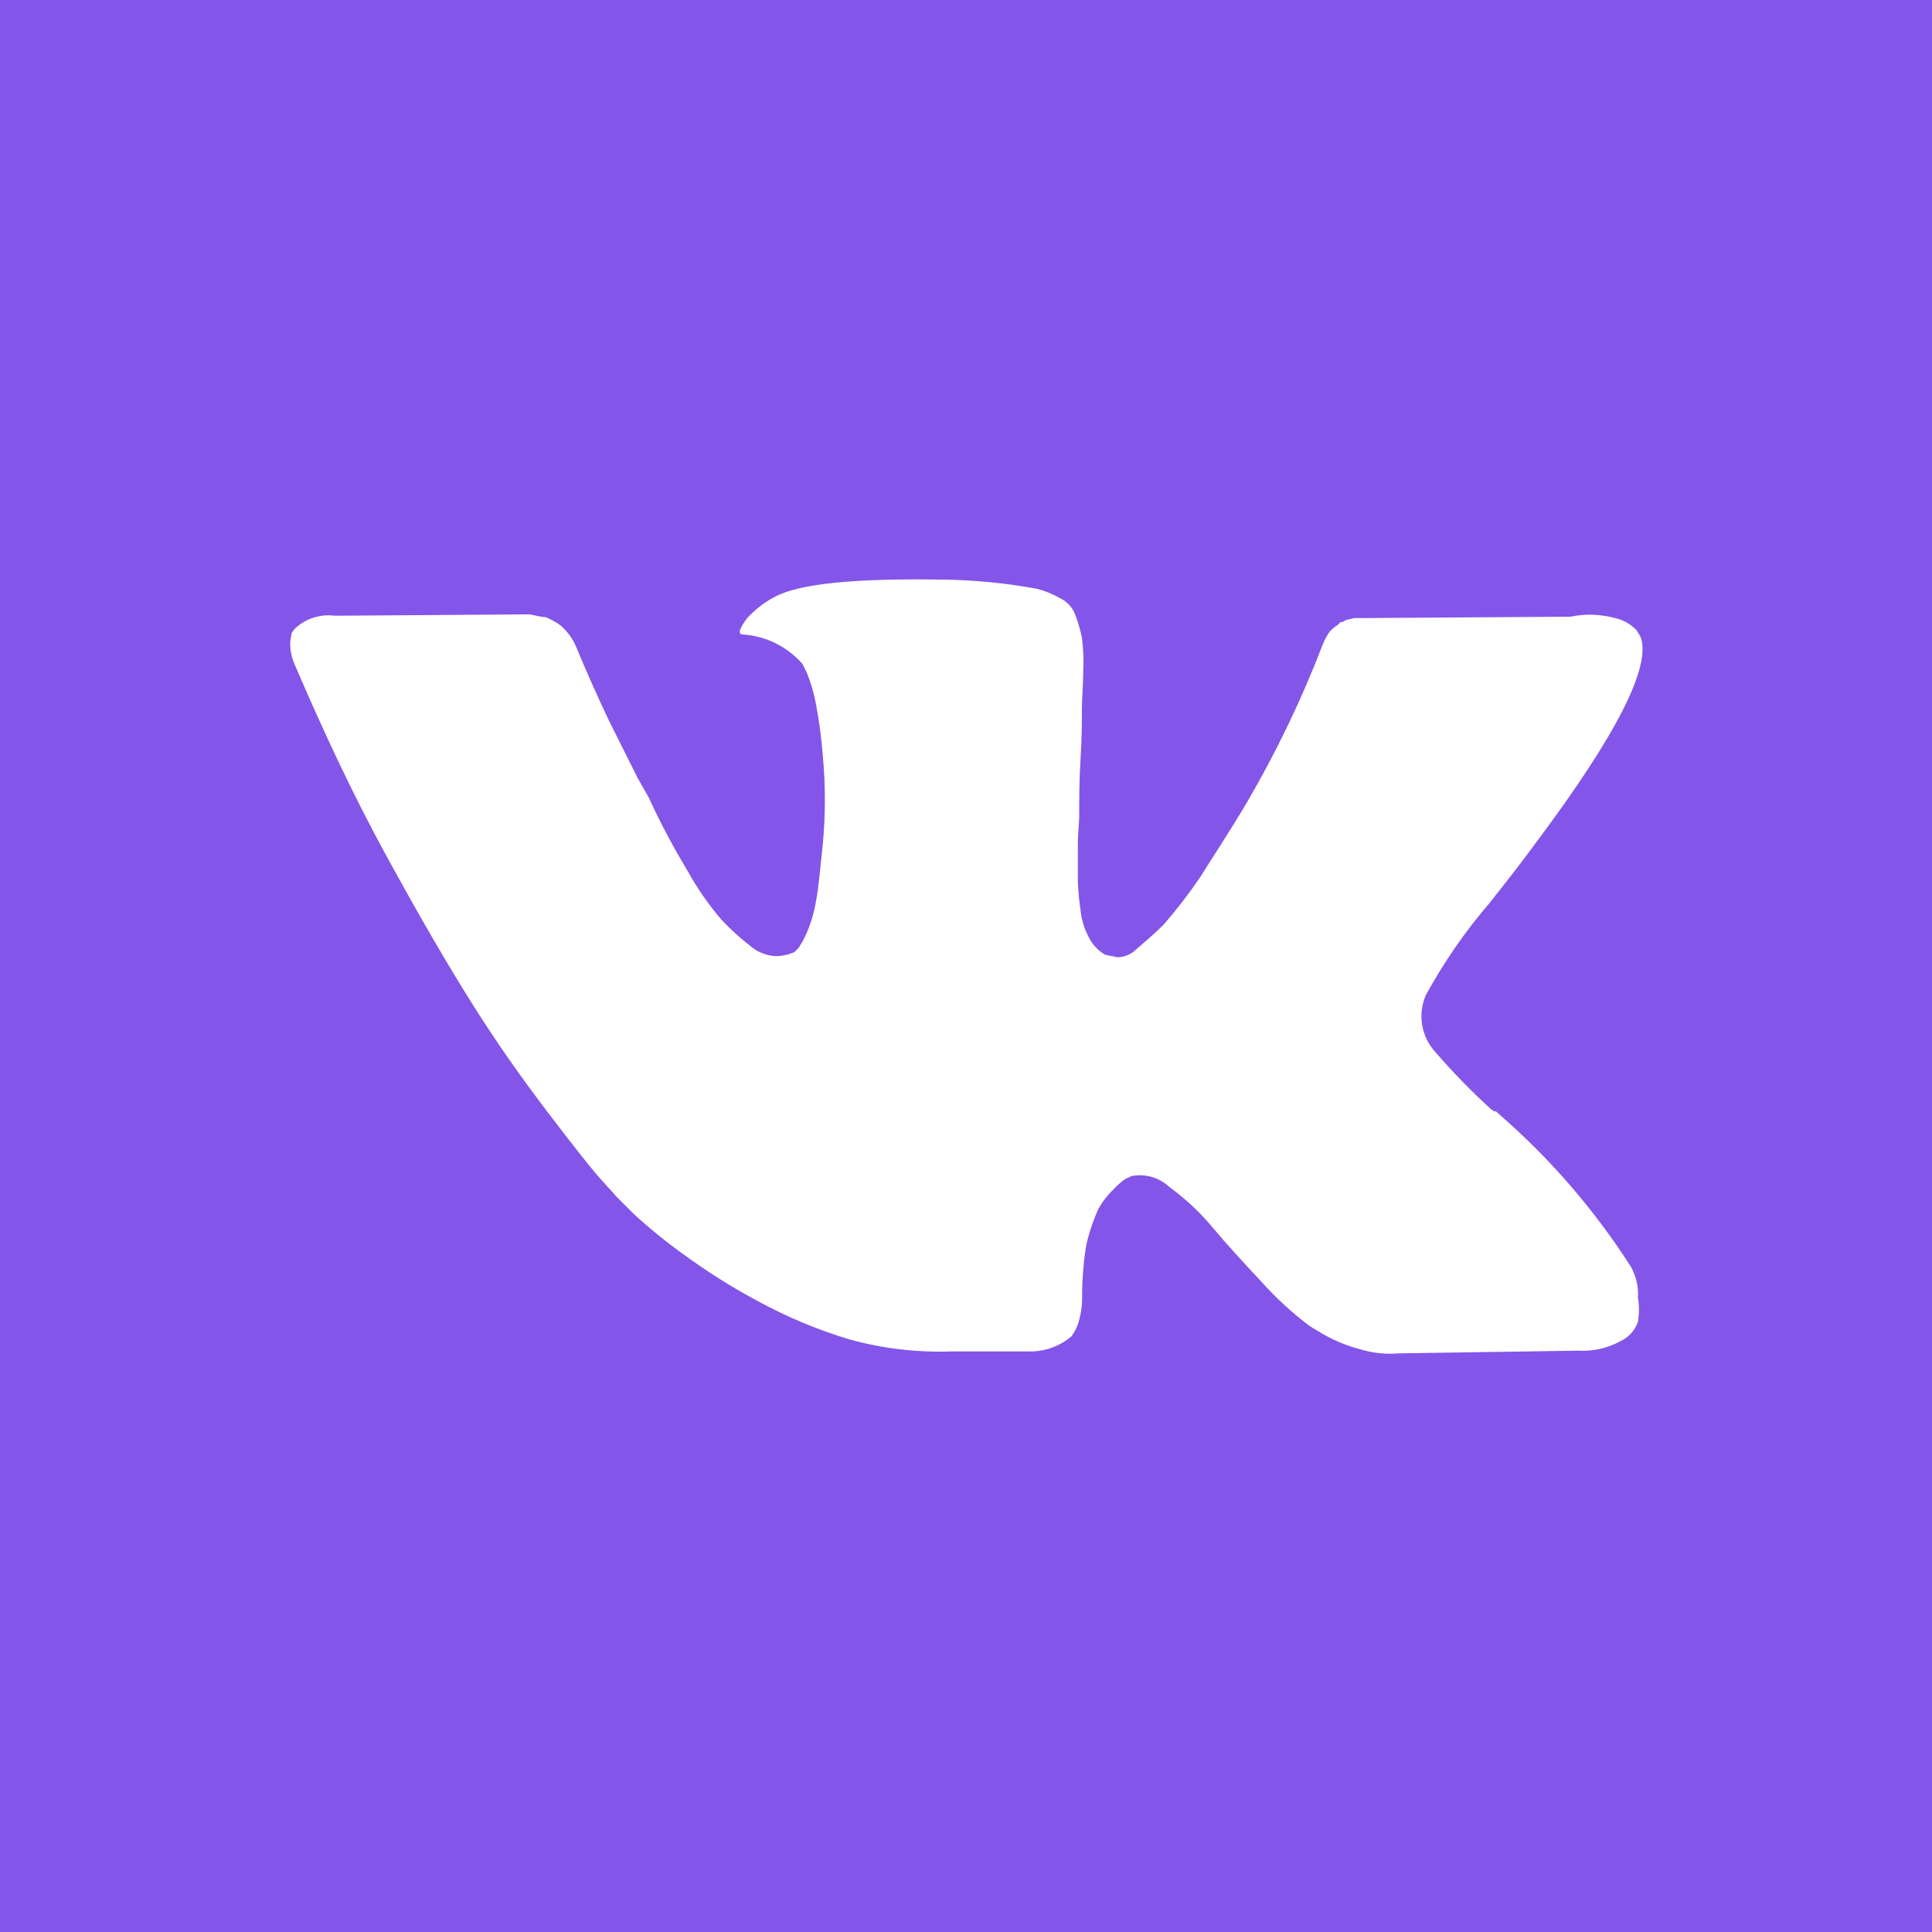 <?xml version="1.0" encoding="UTF-8"?> <svg xmlns="http://www.w3.org/2000/svg" width="100" height="100" viewBox="0 0 100 100" fill="none"><rect x="0" y="0" width="100" height="100" fill="#333333" stroke="none"/><g clip-path="url(#clip0_754_37)"><path d="M100 0H0V100H100V0Z" fill="#8455E9"></path><path d="M84.639 66.08C84.582 65.911 84.512 65.748 84.43 65.59C82.52 62.601 80.186 59.906 77.499 57.59L77.43 57.52H77.29V57.45H77.219C76.183 56.511 75.204 55.509 74.29 54.45C73.933 54.059 73.697 53.574 73.61 53.053C73.523 52.531 73.589 51.995 73.799 51.51C74.727 49.812 75.829 48.217 77.09 46.75C78.09 45.49 78.9 44.44 79.46 43.67C83.659 38.07 85.48 34.503 84.919 32.97L84.71 32.62C84.407 32.303 84.017 32.084 83.59 31.99C82.836 31.787 82.044 31.763 81.279 31.92L70.79 31.99H70.09C69.879 32.06 69.669 32.06 69.6 32.13C69.572 32.156 69.539 32.176 69.502 32.188C69.466 32.201 69.427 32.205 69.389 32.2L69.249 32.34C69.093 32.435 68.951 32.553 68.829 32.69C68.687 32.884 68.569 33.096 68.48 33.32C67.397 36.149 66.086 38.884 64.559 41.5C63.65 43.04 62.809 44.3 62.109 45.42C61.529 46.273 60.898 47.092 60.219 47.87C59.73 48.36 59.219 48.78 58.819 49.13C58.554 49.396 58.195 49.547 57.819 49.55C57.609 49.48 57.4 49.48 57.19 49.41C56.826 49.197 56.533 48.88 56.349 48.5C56.117 48.066 55.974 47.59 55.929 47.1C55.855 46.613 55.808 46.122 55.789 45.63V43.83C55.789 43.06 55.859 42.57 55.859 42.29C55.859 41.38 55.859 40.4 55.929 39.29C55.999 38.18 55.999 37.29 55.999 36.7C55.999 36.11 56.069 35.37 56.069 34.7C56.095 34.132 56.072 33.564 55.999 33C55.915 32.594 55.798 32.197 55.65 31.81C55.512 31.44 55.236 31.139 54.88 30.97C54.507 30.753 54.107 30.588 53.69 30.48C52.06 30.177 50.407 30.016 48.749 30C44.2 29.93 41.33 30.21 40.069 30.91C39.544 31.19 39.07 31.559 38.669 32C38.249 32.56 38.179 32.84 38.459 32.84C39.648 32.922 40.756 33.472 41.539 34.37L41.749 34.79C41.971 35.331 42.135 35.895 42.239 36.47C42.404 37.35 42.521 38.238 42.59 39.13C42.73 40.643 42.73 42.167 42.59 43.68C42.45 44.94 42.38 45.92 42.239 46.62C42.147 47.198 41.983 47.763 41.749 48.3C41.632 48.568 41.491 48.826 41.33 49.07L41.12 49.28C40.804 49.419 40.464 49.49 40.12 49.49C39.666 49.458 39.233 49.286 38.88 49C38.33 48.574 37.816 48.106 37.34 47.6C36.672 46.822 36.086 45.977 35.59 45.08C34.959 44.03 34.26 42.77 33.59 41.3L32.999 40.26L31.529 37.32C30.899 35.99 30.34 34.73 29.849 33.55C29.669 33.089 29.377 32.681 29 32.36L28.79 32.22C28.614 32.113 28.43 32.019 28.239 31.94C27.89 31.94 27.61 31.8 27.329 31.8L17.329 31.87C16.949 31.82 16.563 31.857 16.199 31.978C15.835 32.099 15.504 32.302 15.229 32.57L15.089 32.78C15.089 32.92 15.02 33.06 15.02 33.34C15.025 33.684 15.097 34.023 15.229 34.34C16.7 37.77 18.23 41.06 19.989 44.28C21.75 47.5 23.209 50 24.47 52C25.73 54 26.989 55.78 28.32 57.53C29.649 59.28 30.48 60.32 30.899 60.81C31.32 61.3 31.669 61.65 31.899 61.93L32.809 62.84C33.629 63.593 34.494 64.294 35.4 64.94C36.602 65.821 37.865 66.616 39.179 67.32C40.693 68.149 42.288 68.819 43.94 69.32C45.67 69.801 47.464 70.013 49.26 69.95H53.45C54.183 69.921 54.886 69.65 55.45 69.18L55.59 68.97C55.72 68.753 55.815 68.517 55.87 68.27C55.957 67.944 56.004 67.608 56.01 67.27C56.002 66.332 56.072 65.396 56.219 64.47C56.364 63.82 56.576 63.187 56.849 62.58C57.053 62.209 57.312 61.871 57.62 61.58C57.806 61.369 58.018 61.181 58.249 61.02C58.389 60.95 58.459 60.95 58.529 60.88C58.883 60.805 59.25 60.817 59.598 60.914C59.947 61.012 60.266 61.192 60.529 61.44C61.36 62.045 62.112 62.751 62.77 63.54C63.469 64.38 64.309 65.29 65.29 66.34C66.051 67.192 66.895 67.966 67.809 68.65L68.51 69.07C69.105 69.405 69.74 69.664 70.4 69.84C71.047 70.034 71.726 70.106 72.4 70.05L81.7 69.91C82.455 69.955 83.207 69.785 83.87 69.42C84.081 69.323 84.27 69.185 84.427 69.013C84.583 68.841 84.703 68.639 84.779 68.42C84.85 68.003 84.85 67.577 84.779 67.16C84.802 66.794 84.754 66.428 84.639 66.08Z" fill="white"></path></g><defs><clipPath id="clip0_754_37"><rect width="100" height="100" fill="white"></rect></clipPath></defs></svg> 